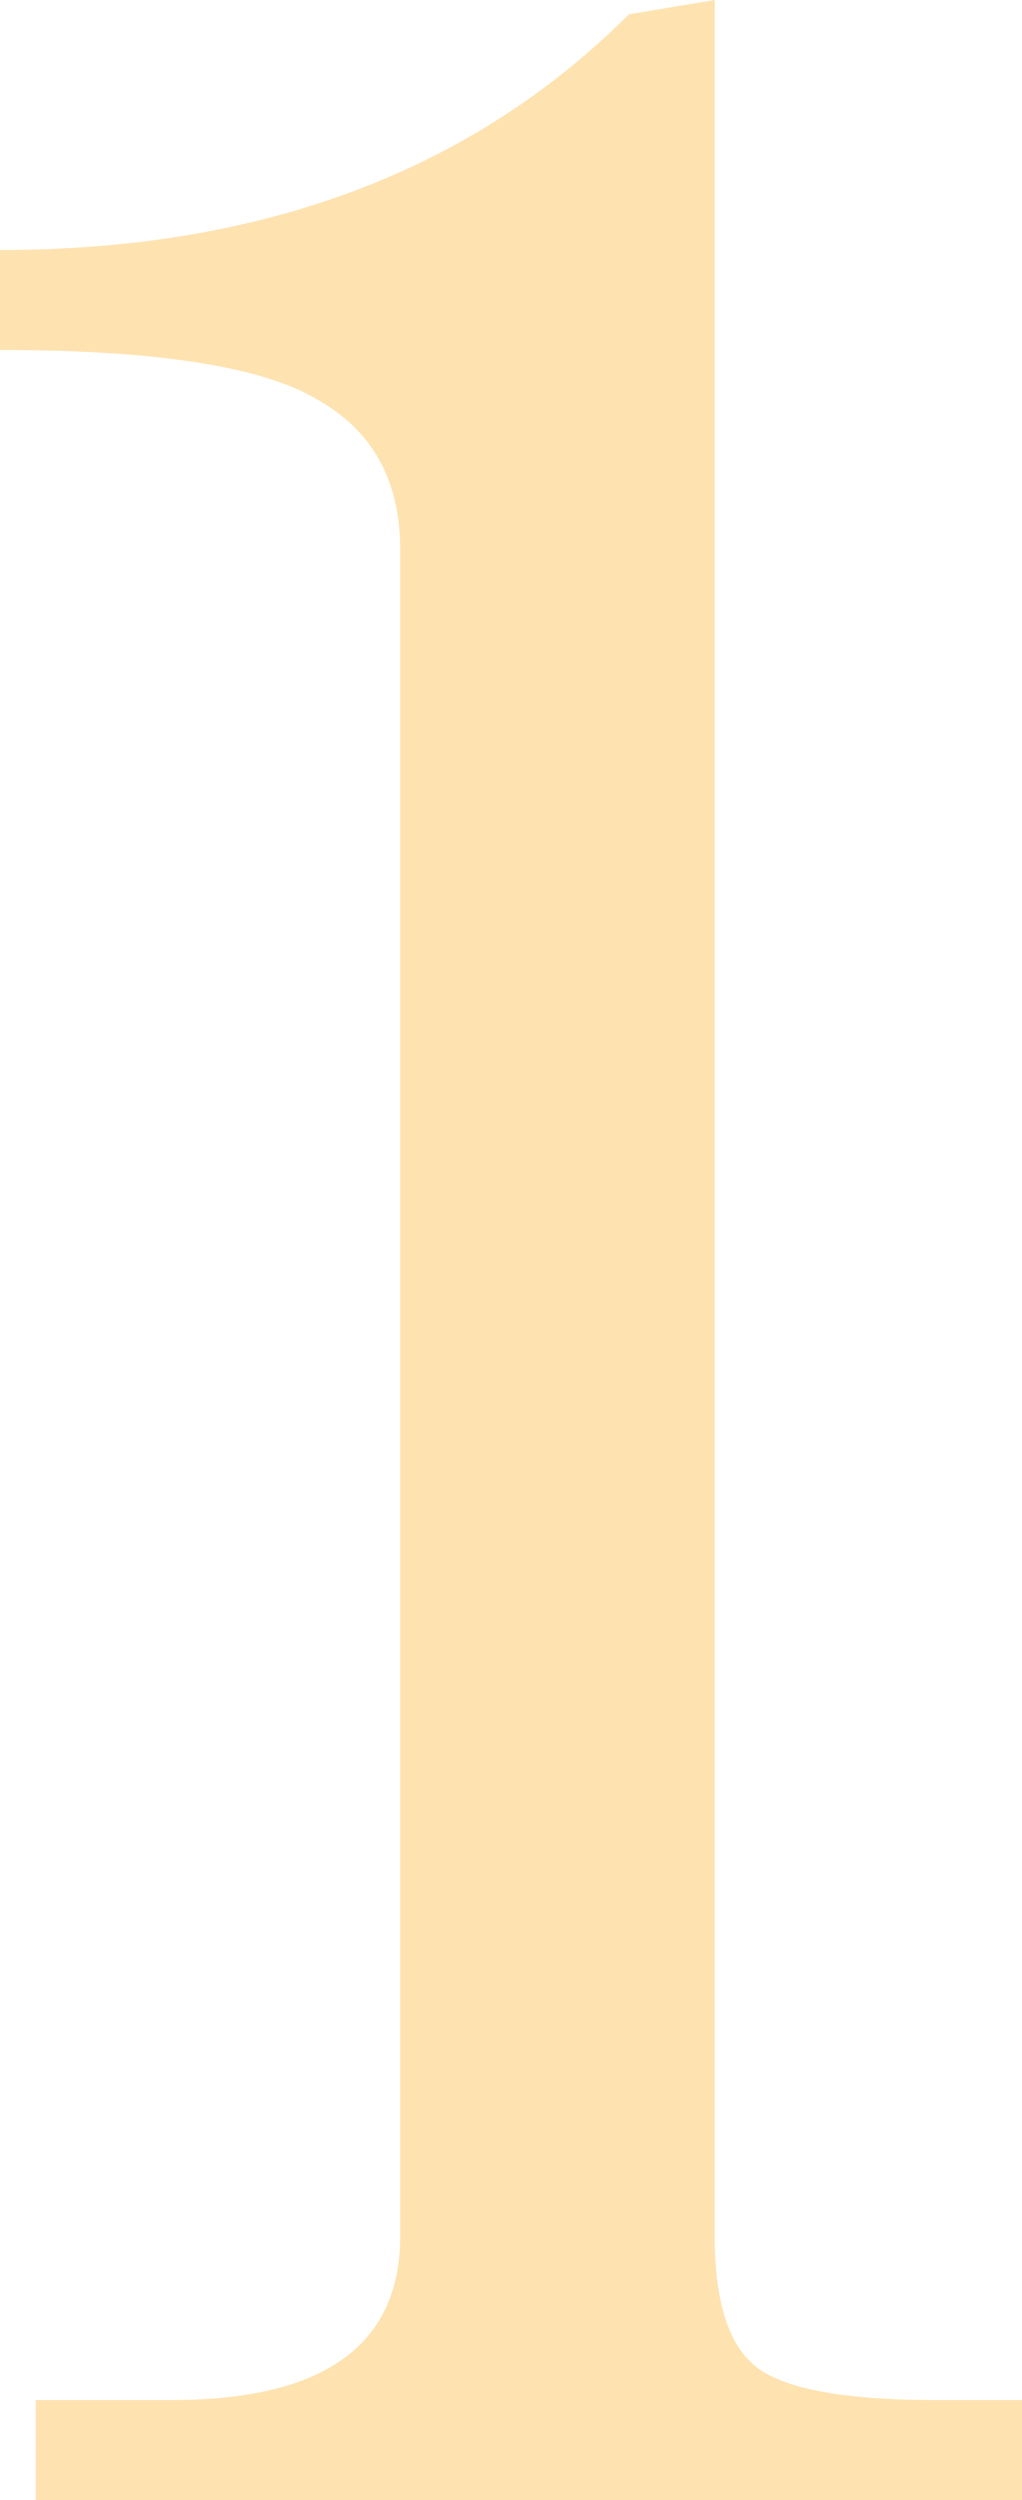 <svg width="63" height="154" viewBox="0 0 63 154" fill="none" xmlns="http://www.w3.org/2000/svg">
<path d="M63 154H2.203V147.84H10.573C19.972 147.84 24.671 144.467 24.671 137.72V33.88C24.671 29.627 22.983 26.547 19.605 24.64C16.227 22.587 9.692 21.56 0 21.56V15.4C16.154 15.4 29.077 10.56 38.769 0.88L44.056 0V137.72C44.056 141.827 44.937 144.54 46.699 145.86C48.462 147.18 52.133 147.84 57.713 147.84H63V154Z" fill="#FEE3B1"/>
</svg>
